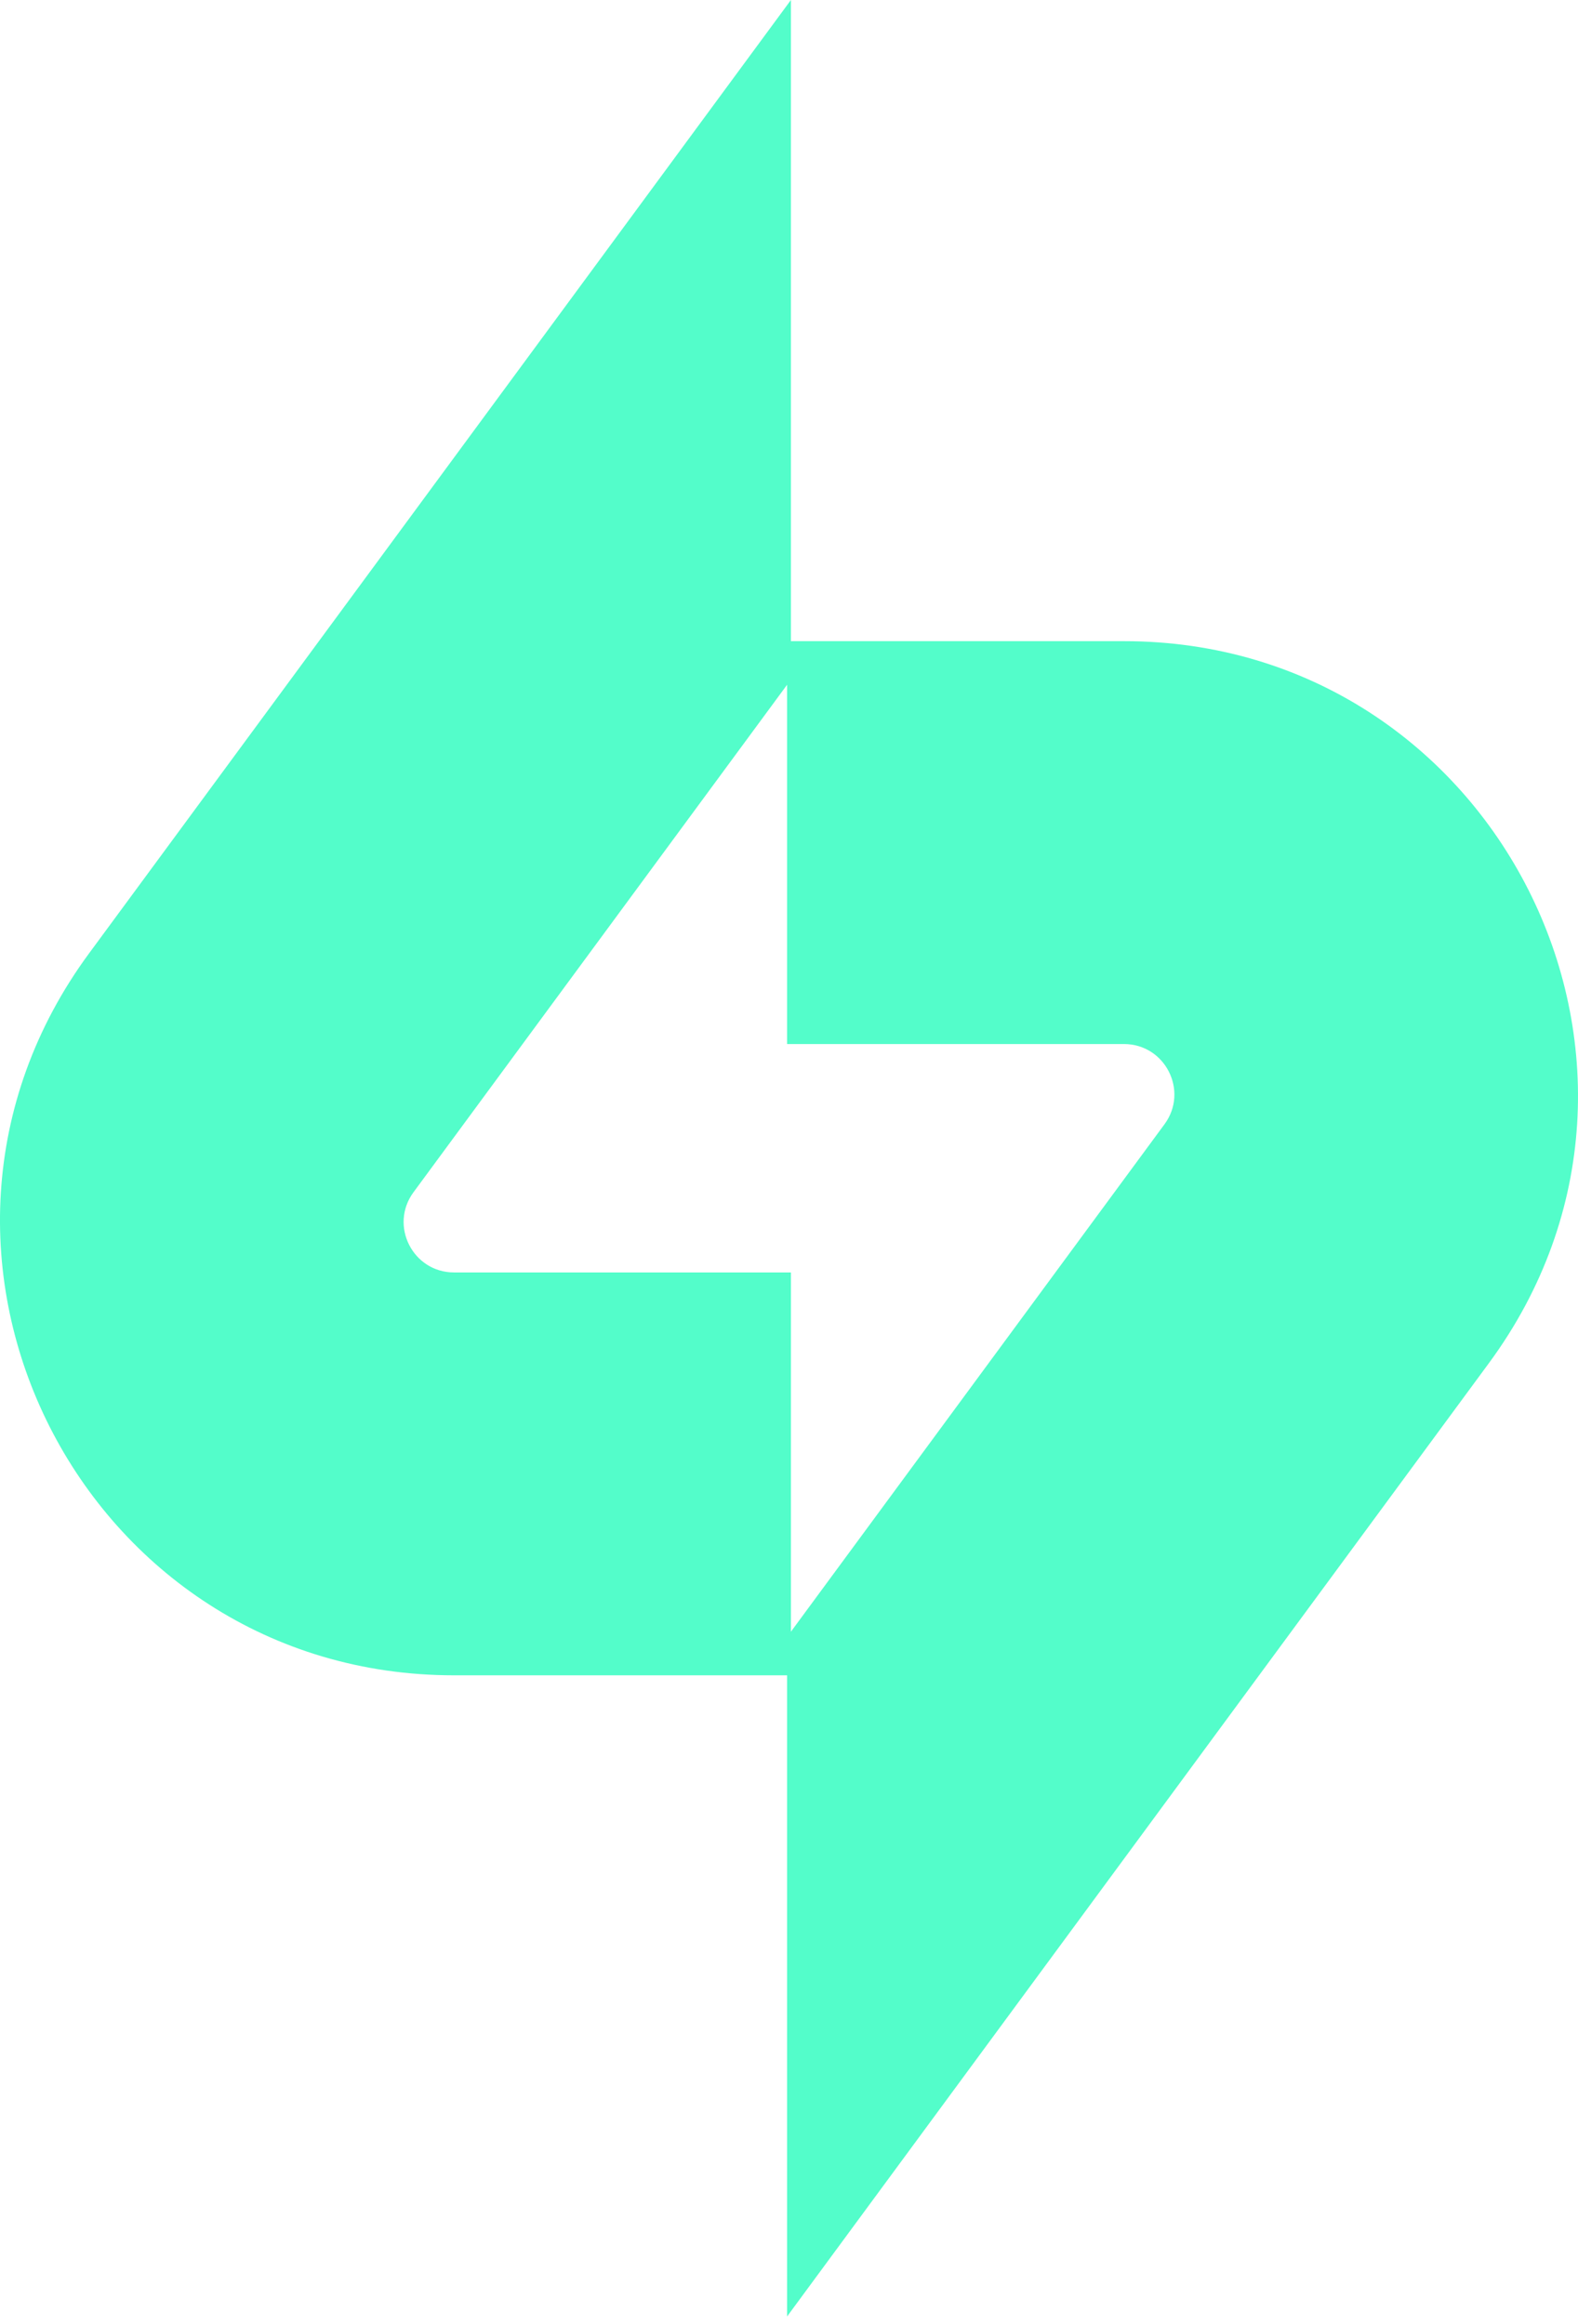 <svg fill="none" height="162" viewBox="0 0 110 162" width="110" xmlns="http://www.w3.org/2000/svg"><g clip-rule="evenodd" fill="#53fdca" fill-rule="evenodd"><path d="m54.867 161.483 48.925-66.461c15.359-20.863.462-50.326-25.444-50.326h-23.481v28.085h23.481c2.878 0 4.534 3.274 2.827 5.592l-26.308 35.737z"/><path d="m55.133 0-48.926 66.461c-15.358 20.863-.462 50.327 25.445 50.327h23.481v-28.085h-23.481c-2.878 0-4.534-3.274-2.827-5.592l26.308-35.738z"/></g></svg>